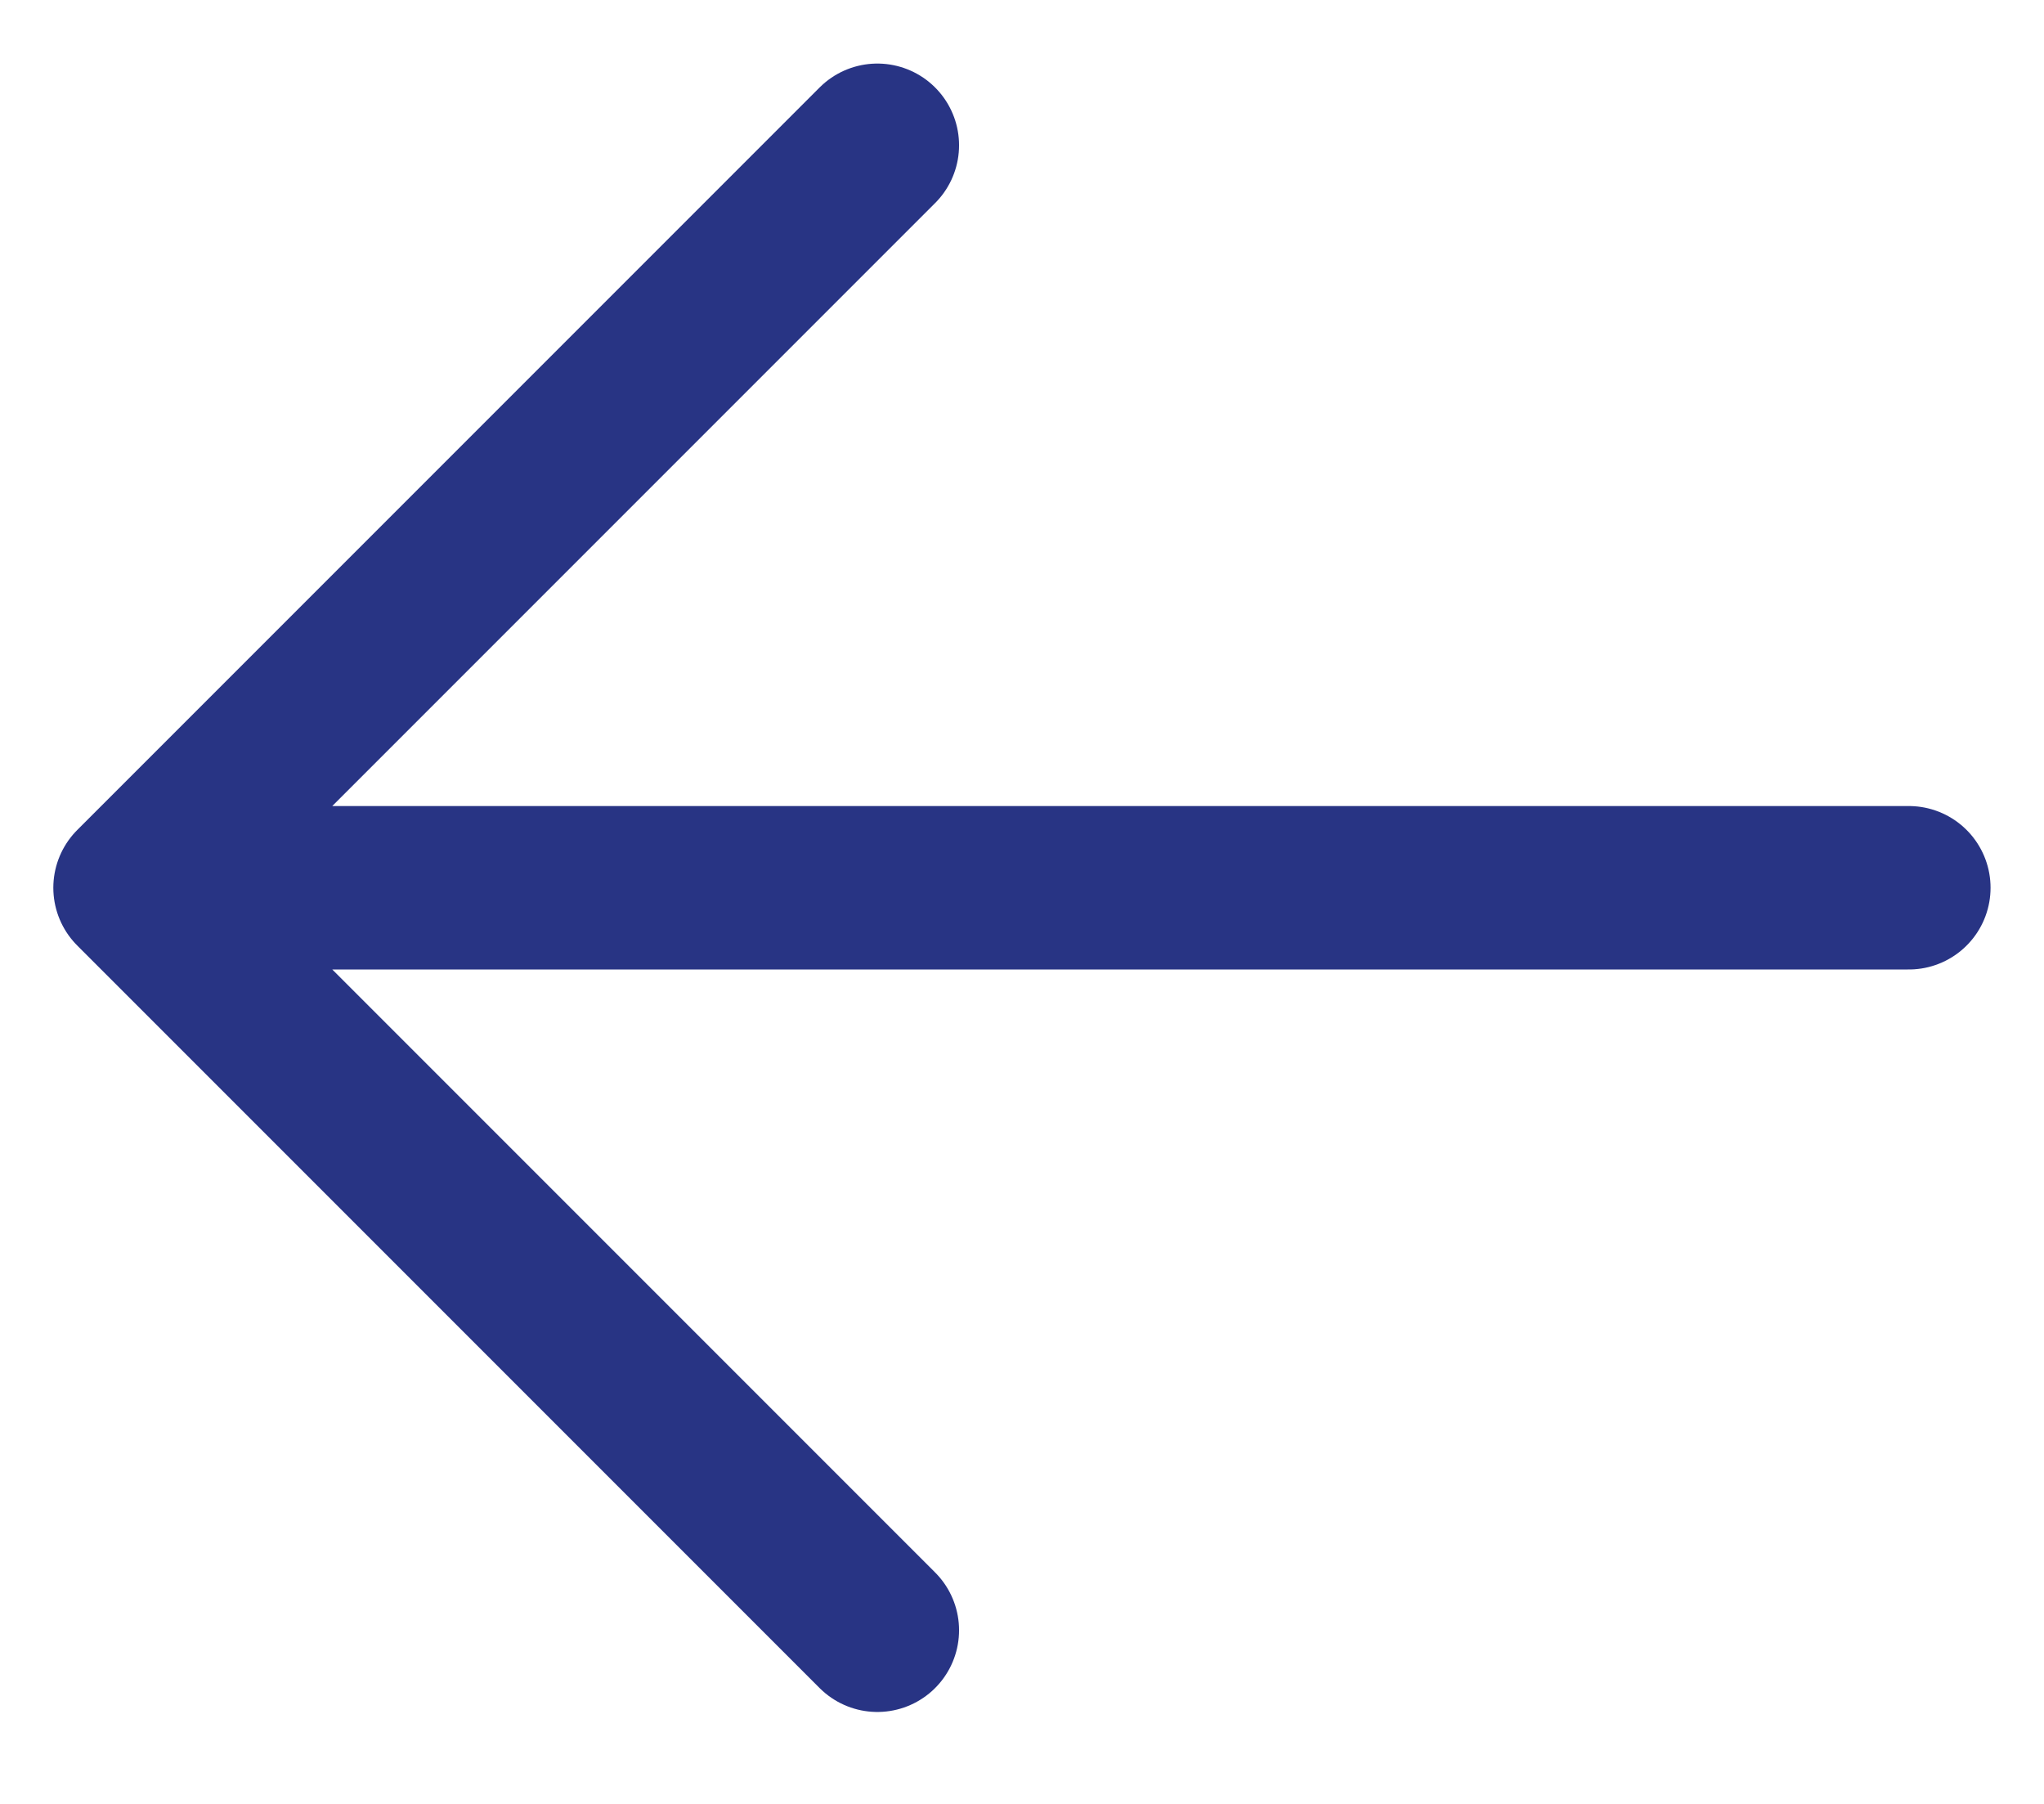 <?xml version="1.0" encoding="UTF-8"?>
<svg xmlns="http://www.w3.org/2000/svg" width="17" height="15" viewBox="0 0 17 15" fill="none">
  <path d="M7.297 1.208L1.123 7.382M1.123 7.382L7.297 13.556M1.123 7.382H15.876" stroke="#283484" stroke-width="1.359" stroke-linecap="round" stroke-linejoin="round"></path>
</svg>
